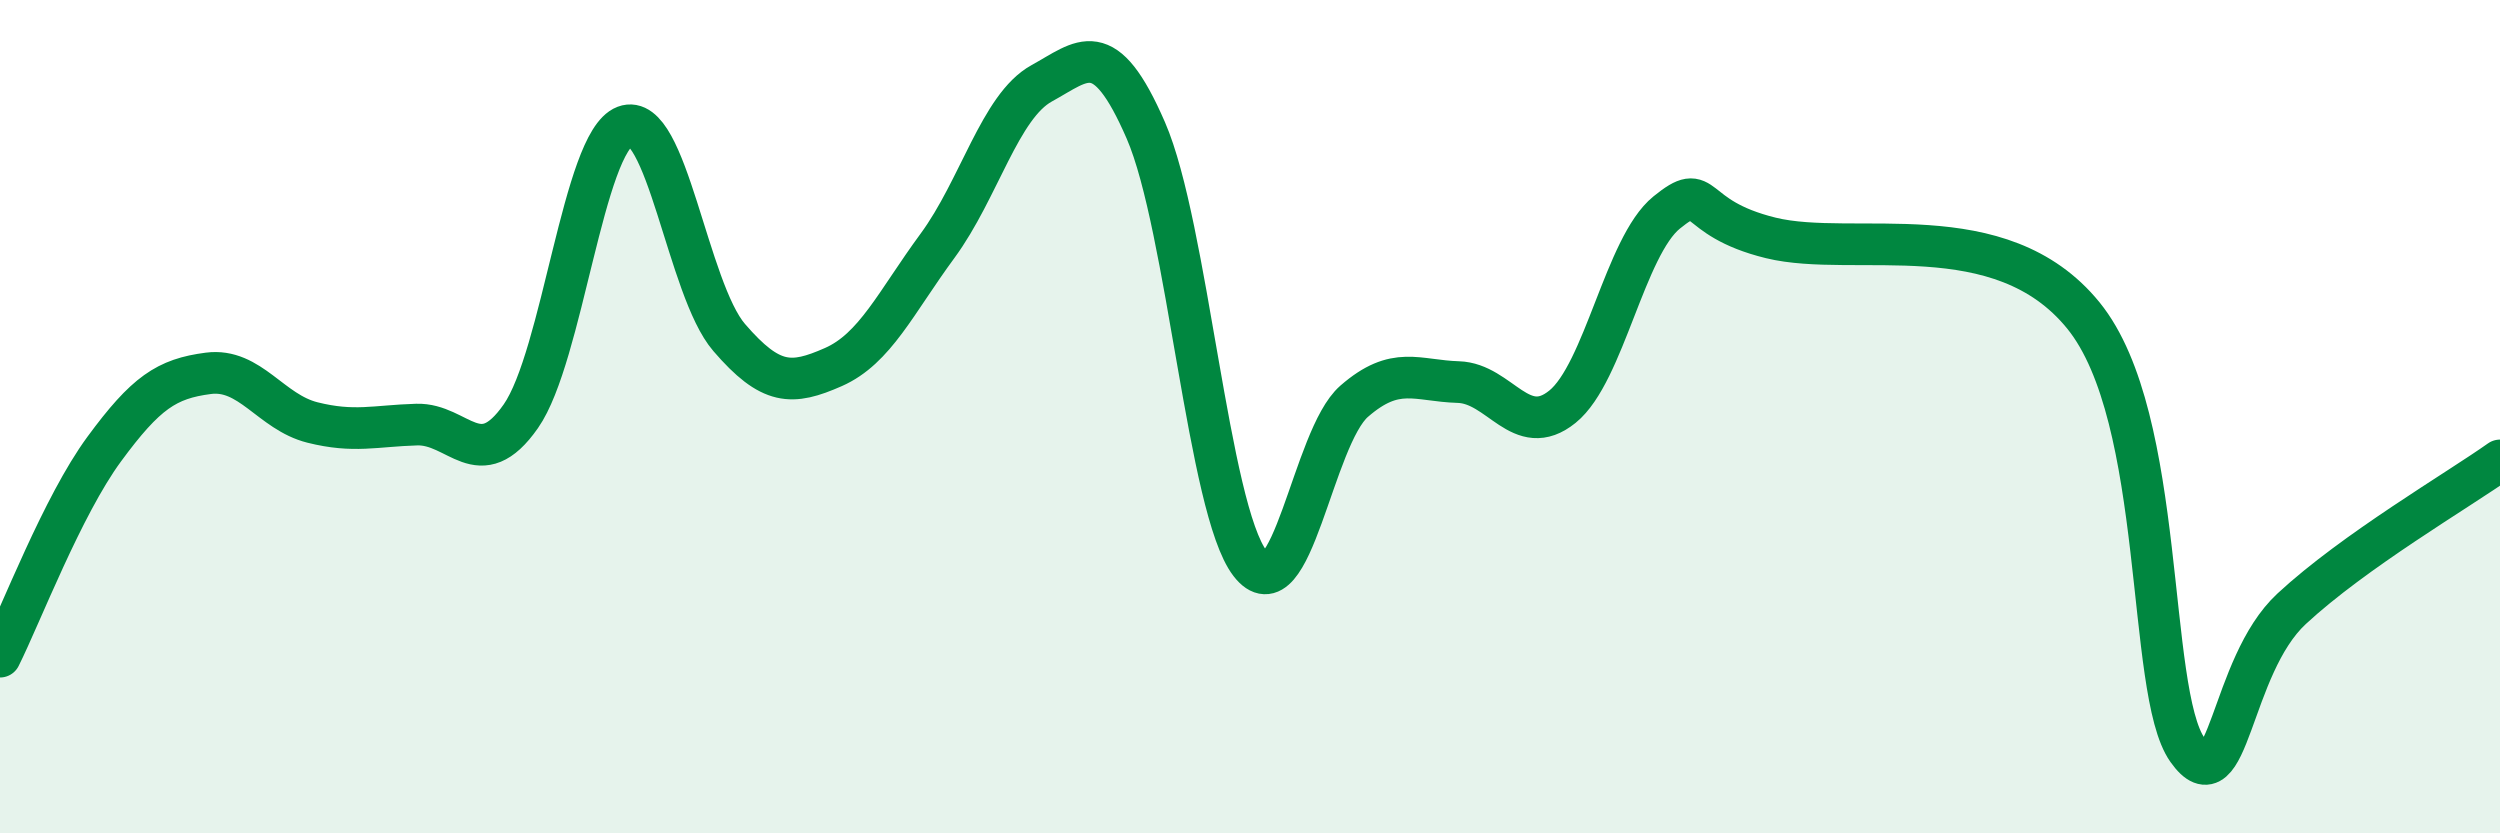 
    <svg width="60" height="20" viewBox="0 0 60 20" xmlns="http://www.w3.org/2000/svg">
      <path
        d="M 0,15.76 C 0.5,14.76 1.5,12.14 2.5,10.78 C 3.5,9.42 4,9.09 5,8.96 C 6,8.83 6.5,9.89 7.5,10.14 C 8.5,10.39 9,10.22 10,10.19 C 11,10.16 11.5,11.42 12.5,9.99 C 13.5,8.56 14,3.41 15,3.03 C 16,2.65 16.5,6.94 17.5,8.1 C 18.5,9.26 19,9.25 20,8.81 C 21,8.37 21.5,7.26 22.5,5.9 C 23.5,4.54 24,2.55 25,2 C 26,1.45 26.5,0.83 27.5,3.13 C 28.5,5.43 29,12.22 30,13.52 C 31,14.82 31.5,10.5 32.5,9.63 C 33.5,8.76 34,9.14 35,9.17 C 36,9.2 36.5,10.57 37.5,9.76 C 38.5,8.95 39,5.91 40,5.1 C 41,4.29 40.5,5.22 42.5,5.71 C 44.5,6.2 48,5.11 50,7.57 C 52,10.03 51.5,16.59 52.5,18 C 53.5,19.41 53.5,16 55,14.61 C 56.5,13.22 59,11.76 60,11.05L60 20L0 20Z"
        fill="#008740"
        opacity="0.1"
        stroke-linecap="round"
        stroke-linejoin="round"
      />
      <path
        d="M 0,15.76 C 0.5,14.76 1.5,12.14 2.5,10.78 C 3.5,9.42 4,9.09 5,8.96 C 6,8.83 6.5,9.89 7.5,10.14 C 8.5,10.39 9,10.22 10,10.19 C 11,10.16 11.5,11.42 12.5,9.99 C 13.5,8.56 14,3.41 15,3.03 C 16,2.65 16.5,6.94 17.5,8.1 C 18.5,9.26 19,9.25 20,8.81 C 21,8.37 21.5,7.26 22.5,5.9 C 23.5,4.54 24,2.55 25,2 C 26,1.45 26.5,0.83 27.5,3.13 C 28.5,5.43 29,12.22 30,13.52 C 31,14.82 31.5,10.5 32.5,9.63 C 33.5,8.76 34,9.14 35,9.17 C 36,9.2 36.5,10.57 37.5,9.76 C 38.5,8.95 39,5.91 40,5.1 C 41,4.29 40.5,5.22 42.5,5.71 C 44.5,6.2 48,5.11 50,7.57 C 52,10.03 51.5,16.59 52.5,18 C 53.5,19.41 53.5,16 55,14.61 C 56.5,13.22 59,11.76 60,11.05"
        stroke="#008740"
        stroke-width="1"
        fill="none"
        stroke-linecap="round"
        stroke-linejoin="round"
      />
    </svg>
  